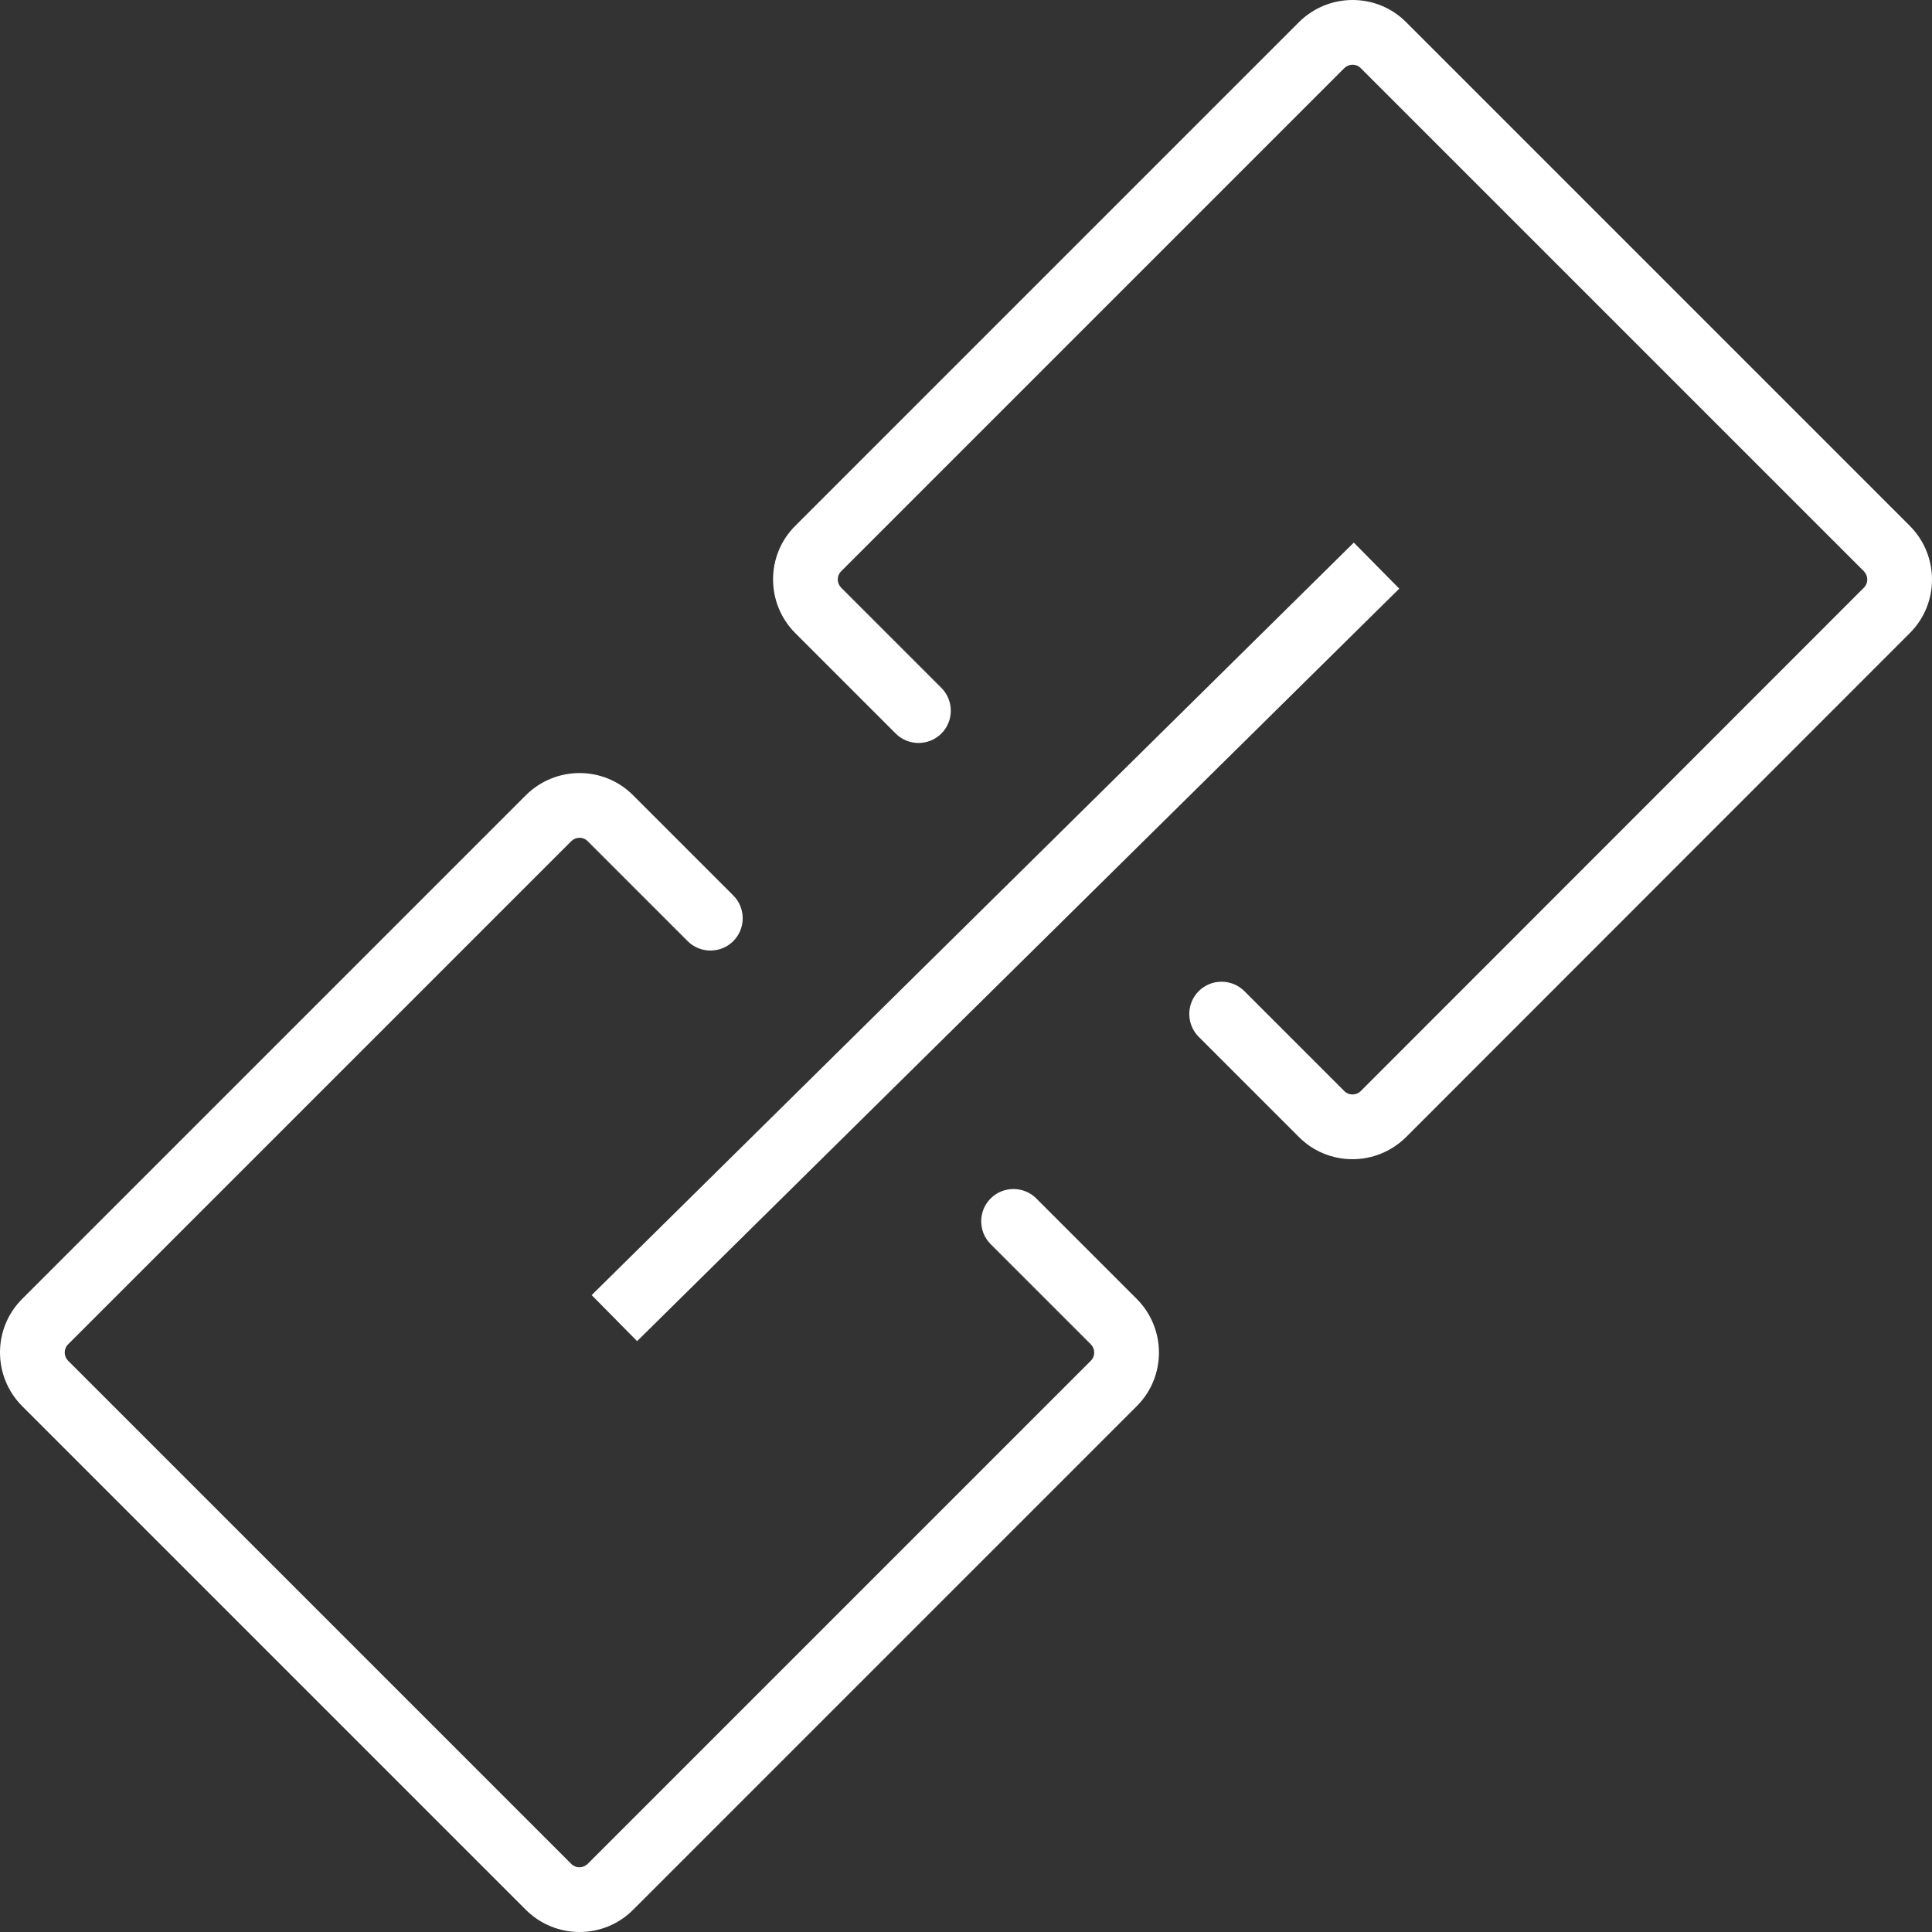 <?xml version="1.0" encoding="utf-8"?>
<!-- Generator: Adobe Illustrator 27.4.1, SVG Export Plug-In . SVG Version: 6.00 Build 0)  -->
<svg version="1.1" id="_xF91C_迹_x5F_1" xmlns="http://www.w3.org/2000/svg" xmlns:xlink="http://www.w3.org/1999/xlink" x="0px"
	 y="0px" viewBox="0 0 753 753" style="enable-background:new 0 0 753 753;" xml:space="preserve">
<rect x="0" y="0" width="753" height="753" fill="#333333" stroke="none"/>
<style type="text/css">
	.st0{fill:#FFFFFF;}
</style>
<g>
	<g>
		<path class="st0" d="M506.2,443.1l-39-39c-4.9-4.9-4.9-12.9,0-17.8c4.9-4.9,12.9-4.9,17.8,0l39,39c1.7,1.7,4.5,1.7,6.3,0
			L726.5,229c1.7-1.7,1.7-4.5,0-6.3L530.3,26.5c-1.7-1.7-4.5-1.7-6.3,0L327.8,222.7c-1.7,1.7-1.7,4.5,0,6.3l39.1,39.1
			c4.9,4.9,4.9,12.9,0,17.8c-4.9,4.9-12.9,4.9-17.8,0l-39.1-39.1c-11.6-11.6-11.6-30.4,0-41.9L506.2,8.7c11.6-11.6,30.4-11.6,41.9,0
			l196.2,196.2c11.6,11.6,11.6,30.4,0,41.9L548.1,443.1C536.5,454.7,517.7,454.7,506.2,443.1z"/>
	</g>
	<g>
		<path class="st0" d="M204.9,744.3L8.7,548.1c-11.6-11.6-11.6-30.4,0-41.9l196.2-196.2c11.6-11.6,30.4-11.6,41.9,0l39,39
			c4.9,4.9,4.9,12.9,0,17.8c-4.9,4.9-12.9,4.9-17.8,0l-39-39c-1.7-1.7-4.5-1.7-6.3,0L26.5,524c-1.7,1.7-1.7,4.5,0,6.3l196.2,196.2
			c1.7,1.7,4.5,1.7,6.3,0l196.2-196.2c1.7-1.7,1.7-4.5,0-6.3l-39.1-39.1c-4.9-4.9-4.9-12.9,0-17.8c4.9-4.9,12.9-4.9,17.8,0
			l39.1,39.1c11.6,11.6,11.6,30.4,0,41.9L246.8,744.3C235.3,755.9,216.5,755.9,204.9,744.3z"/>
	</g>
	<g>
		
			<rect x="179.1" y="354.4" transform="matrix(0.712 -0.703 0.703 0.712 -146.062 378.344)" class="st0" width="417.2" height="25.2"/>
	</g>
</g>
</svg>
